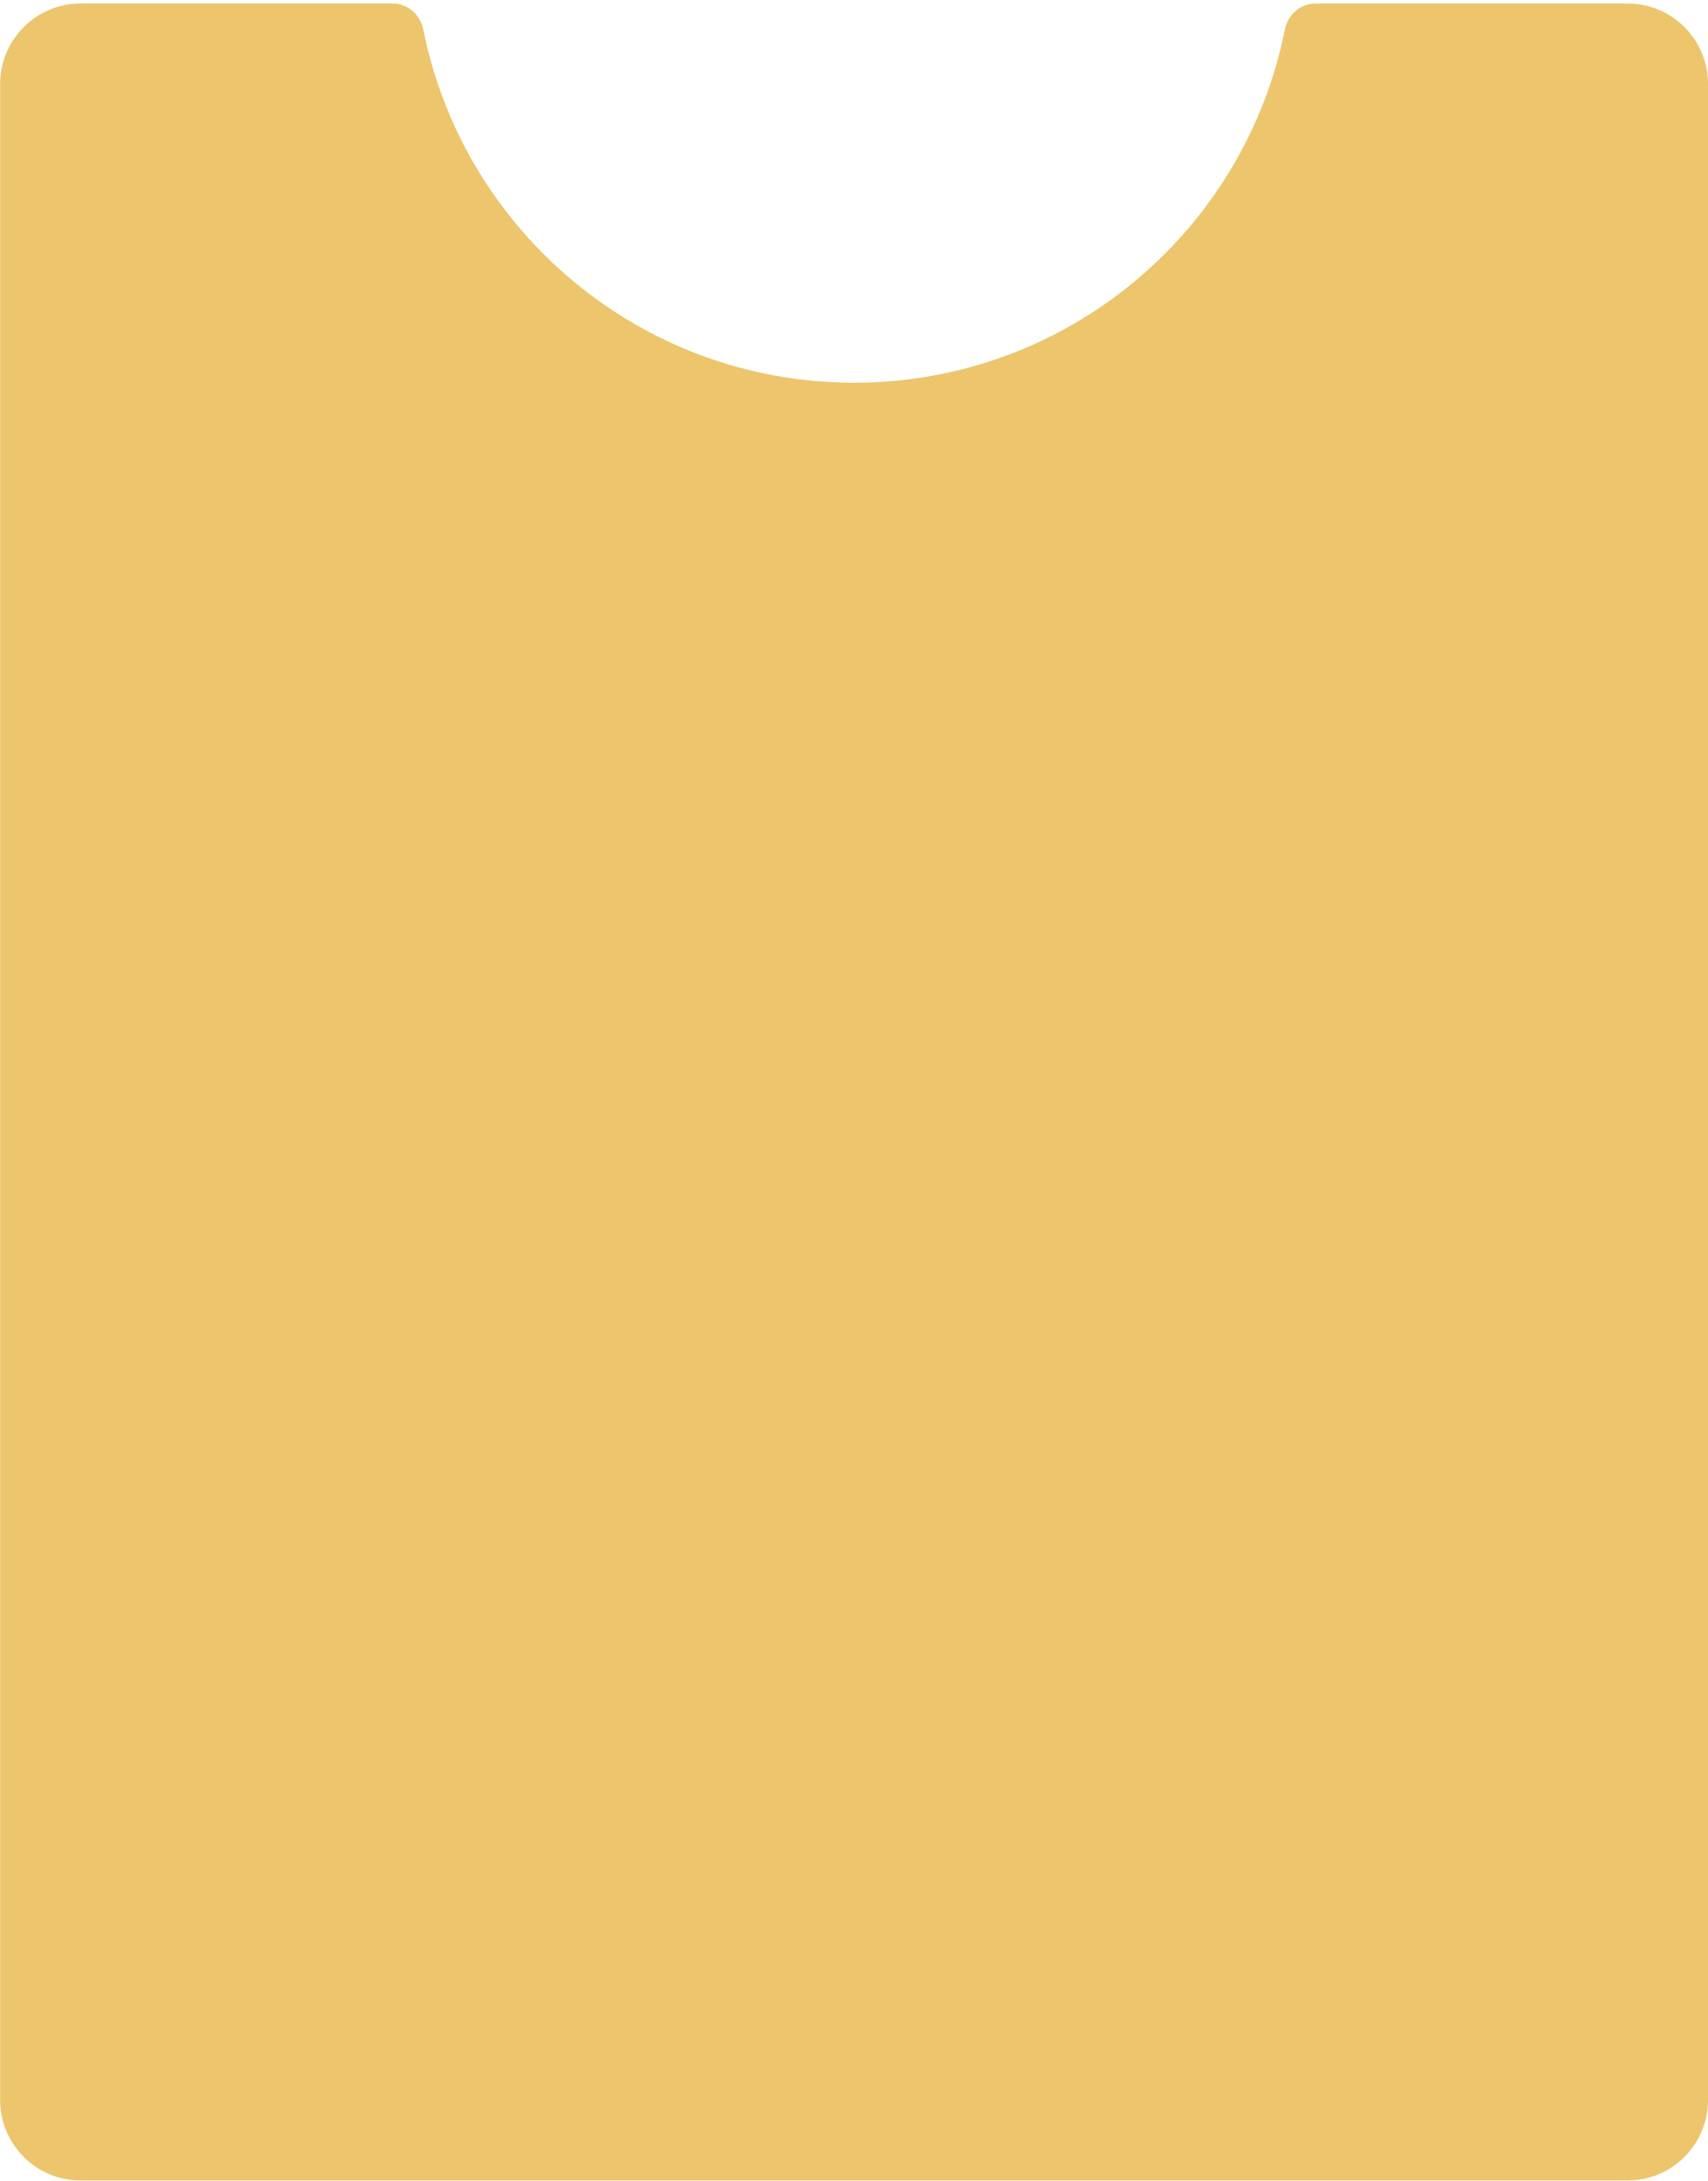 <?xml version="1.0" encoding="UTF-8"?> <svg xmlns="http://www.w3.org/2000/svg" width="340" height="434" viewBox="0 0 340 434" fill="none"><path fill-rule="evenodd" clip-rule="evenodd" d="M84.265 5.866C83.68 2.925 81.164 0.702 78.165 0.702H16.034C7.197 0.702 0.034 7.866 0.034 16.702V417.871C0.034 426.707 7.197 433.871 16.034 433.871H324C332.837 433.871 340 426.707 340 417.871V16.702C340 7.866 332.837 0.702 324 0.702H261.869C258.87 0.702 256.354 2.925 255.769 5.866C247.799 45.944 212.436 76.152 170.017 76.152C127.598 76.152 92.234 45.944 84.265 5.866Z" fill="#ECC56D"></path></svg> 